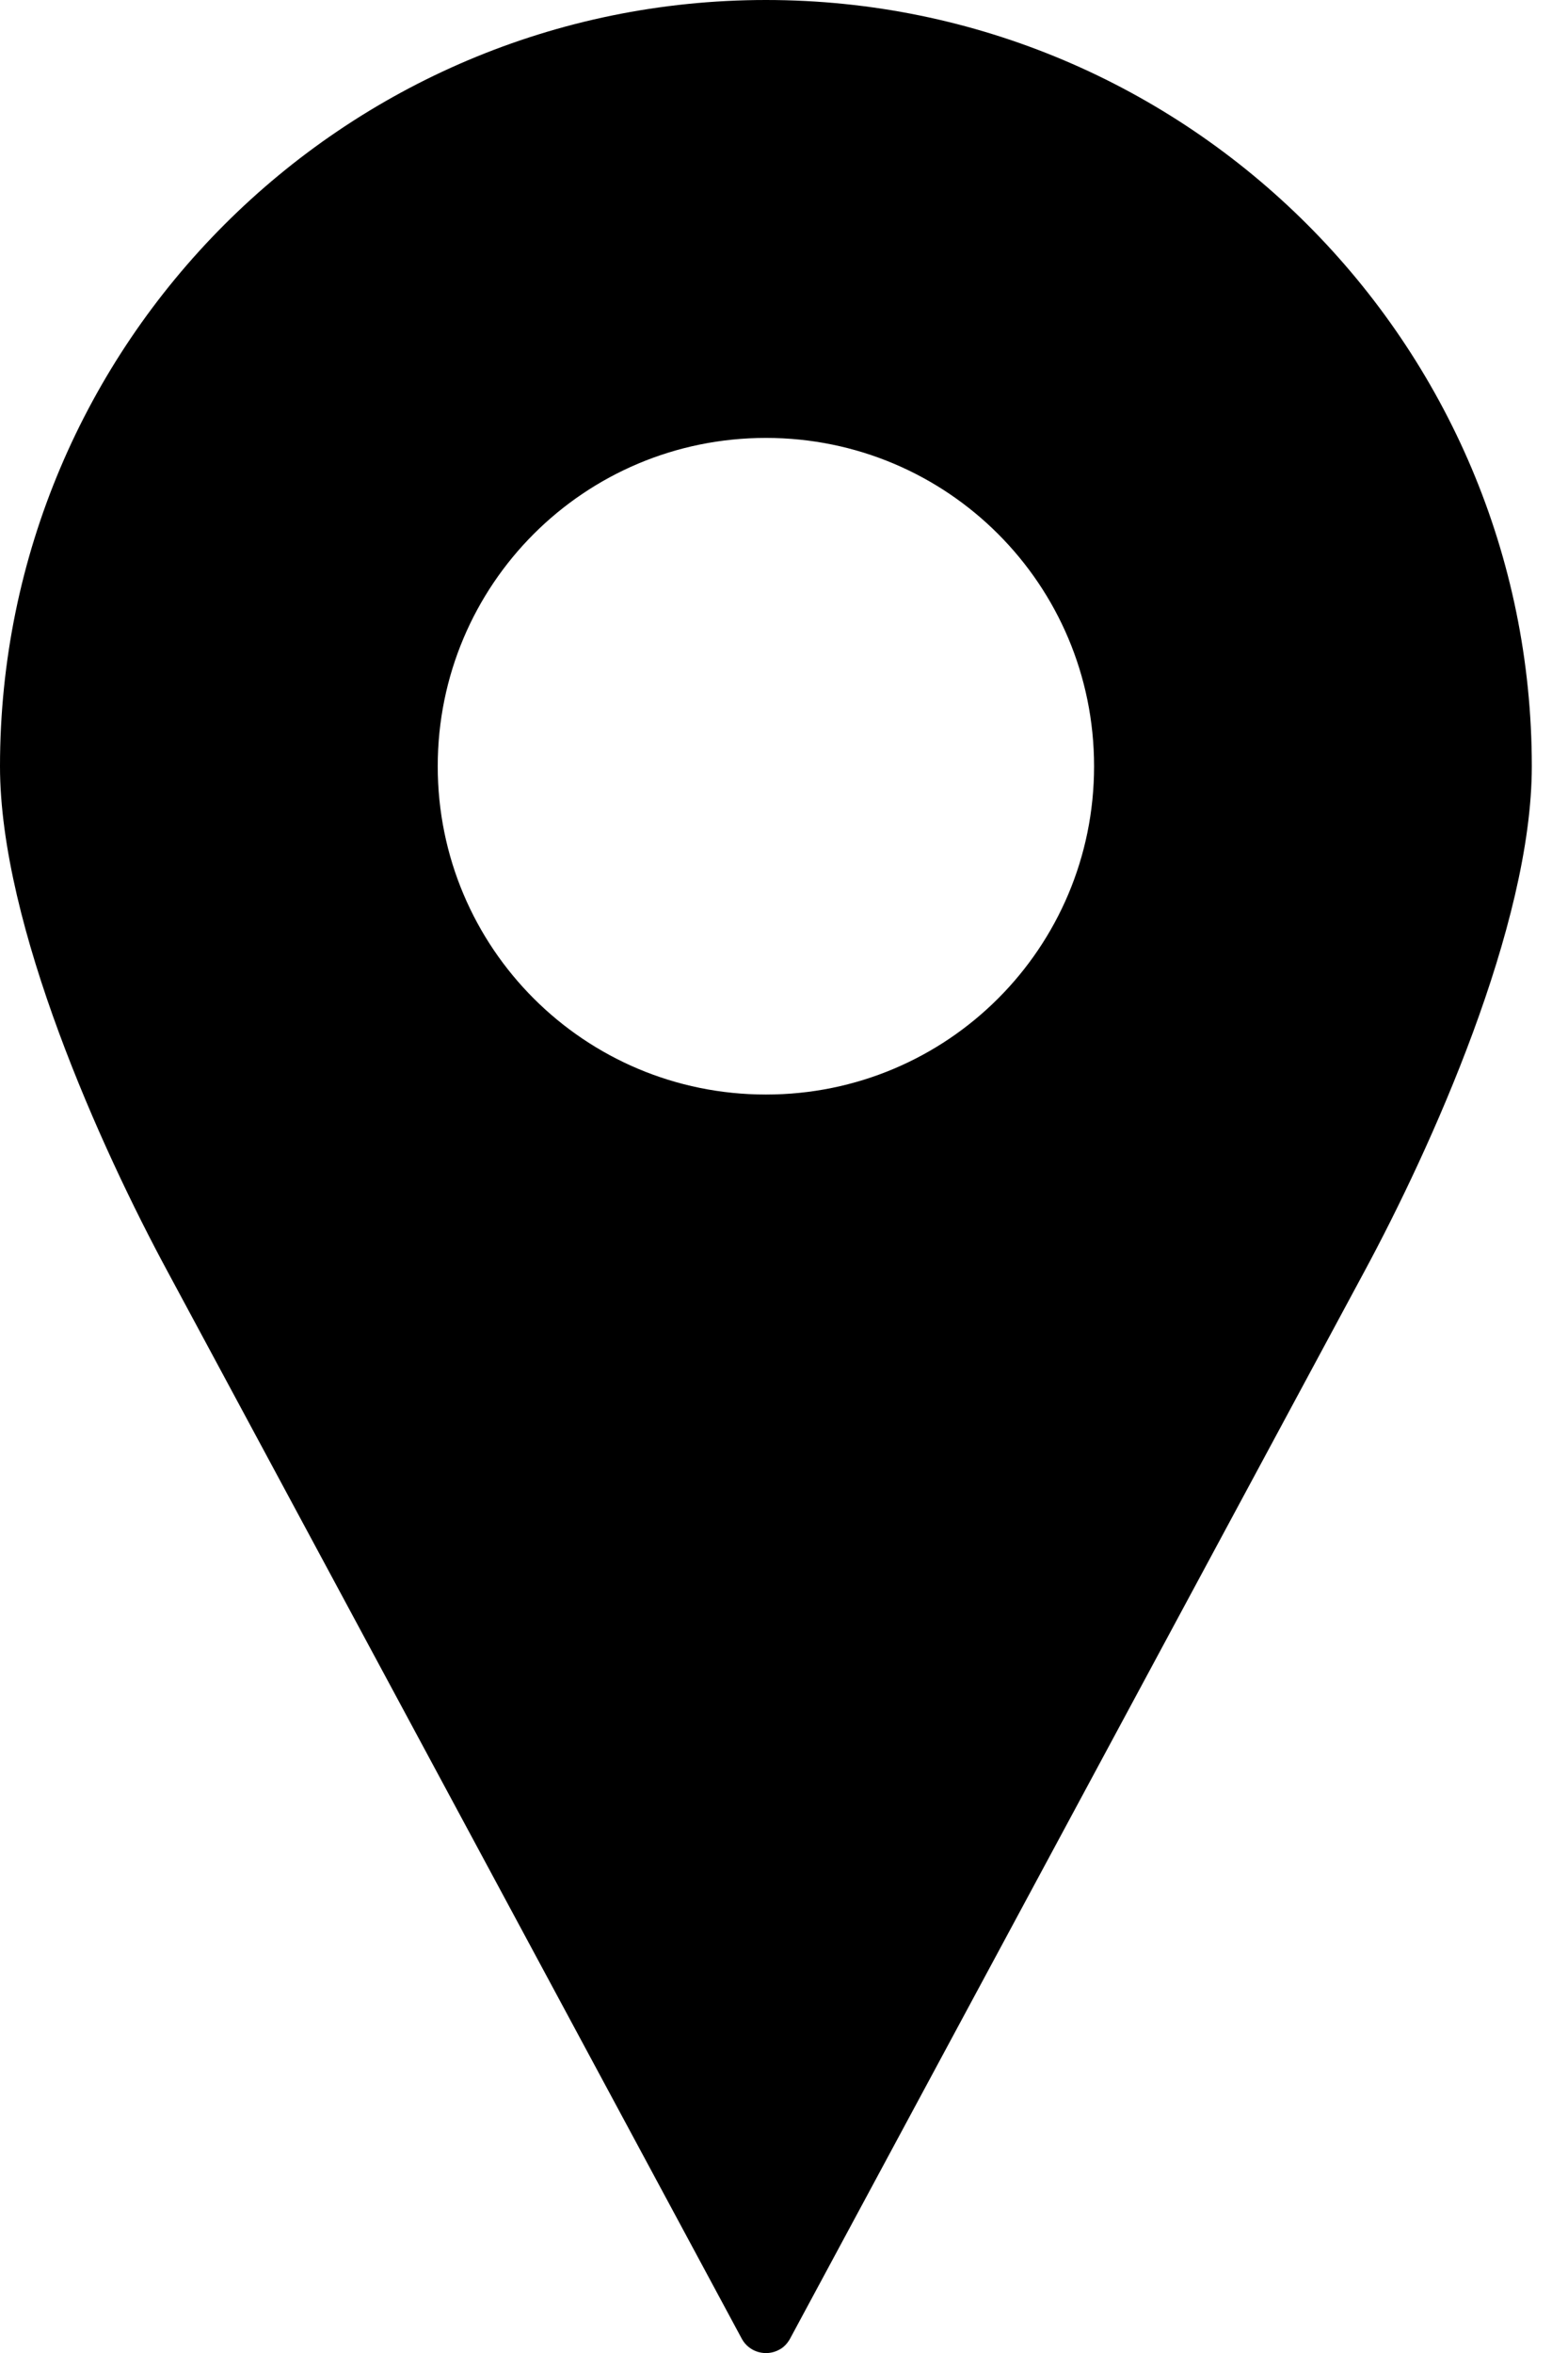 <svg width="12" height="18" viewBox="0 0 12 18" fill="none" xmlns="http://www.w3.org/2000/svg">
<path d="M5.862 0C2.627 0 0 2.627 0 5.862C0 7.081 0.776 8.79 1.283 9.728L5.678 17.893C5.734 17.994 5.862 18.03 5.963 17.975C5.998 17.957 6.025 17.928 6.045 17.893L10.441 9.728C10.947 8.79 11.723 7.081 11.723 5.862C11.723 2.627 9.096 0 5.862 0ZM5.862 3.35C7.251 3.35 8.373 4.472 8.373 5.862C8.373 7.251 7.251 8.373 5.862 8.373C4.472 8.373 3.35 7.251 3.35 5.862C3.35 4.472 4.472 3.35 5.862 3.35Z" fill="black"/>
</svg>
